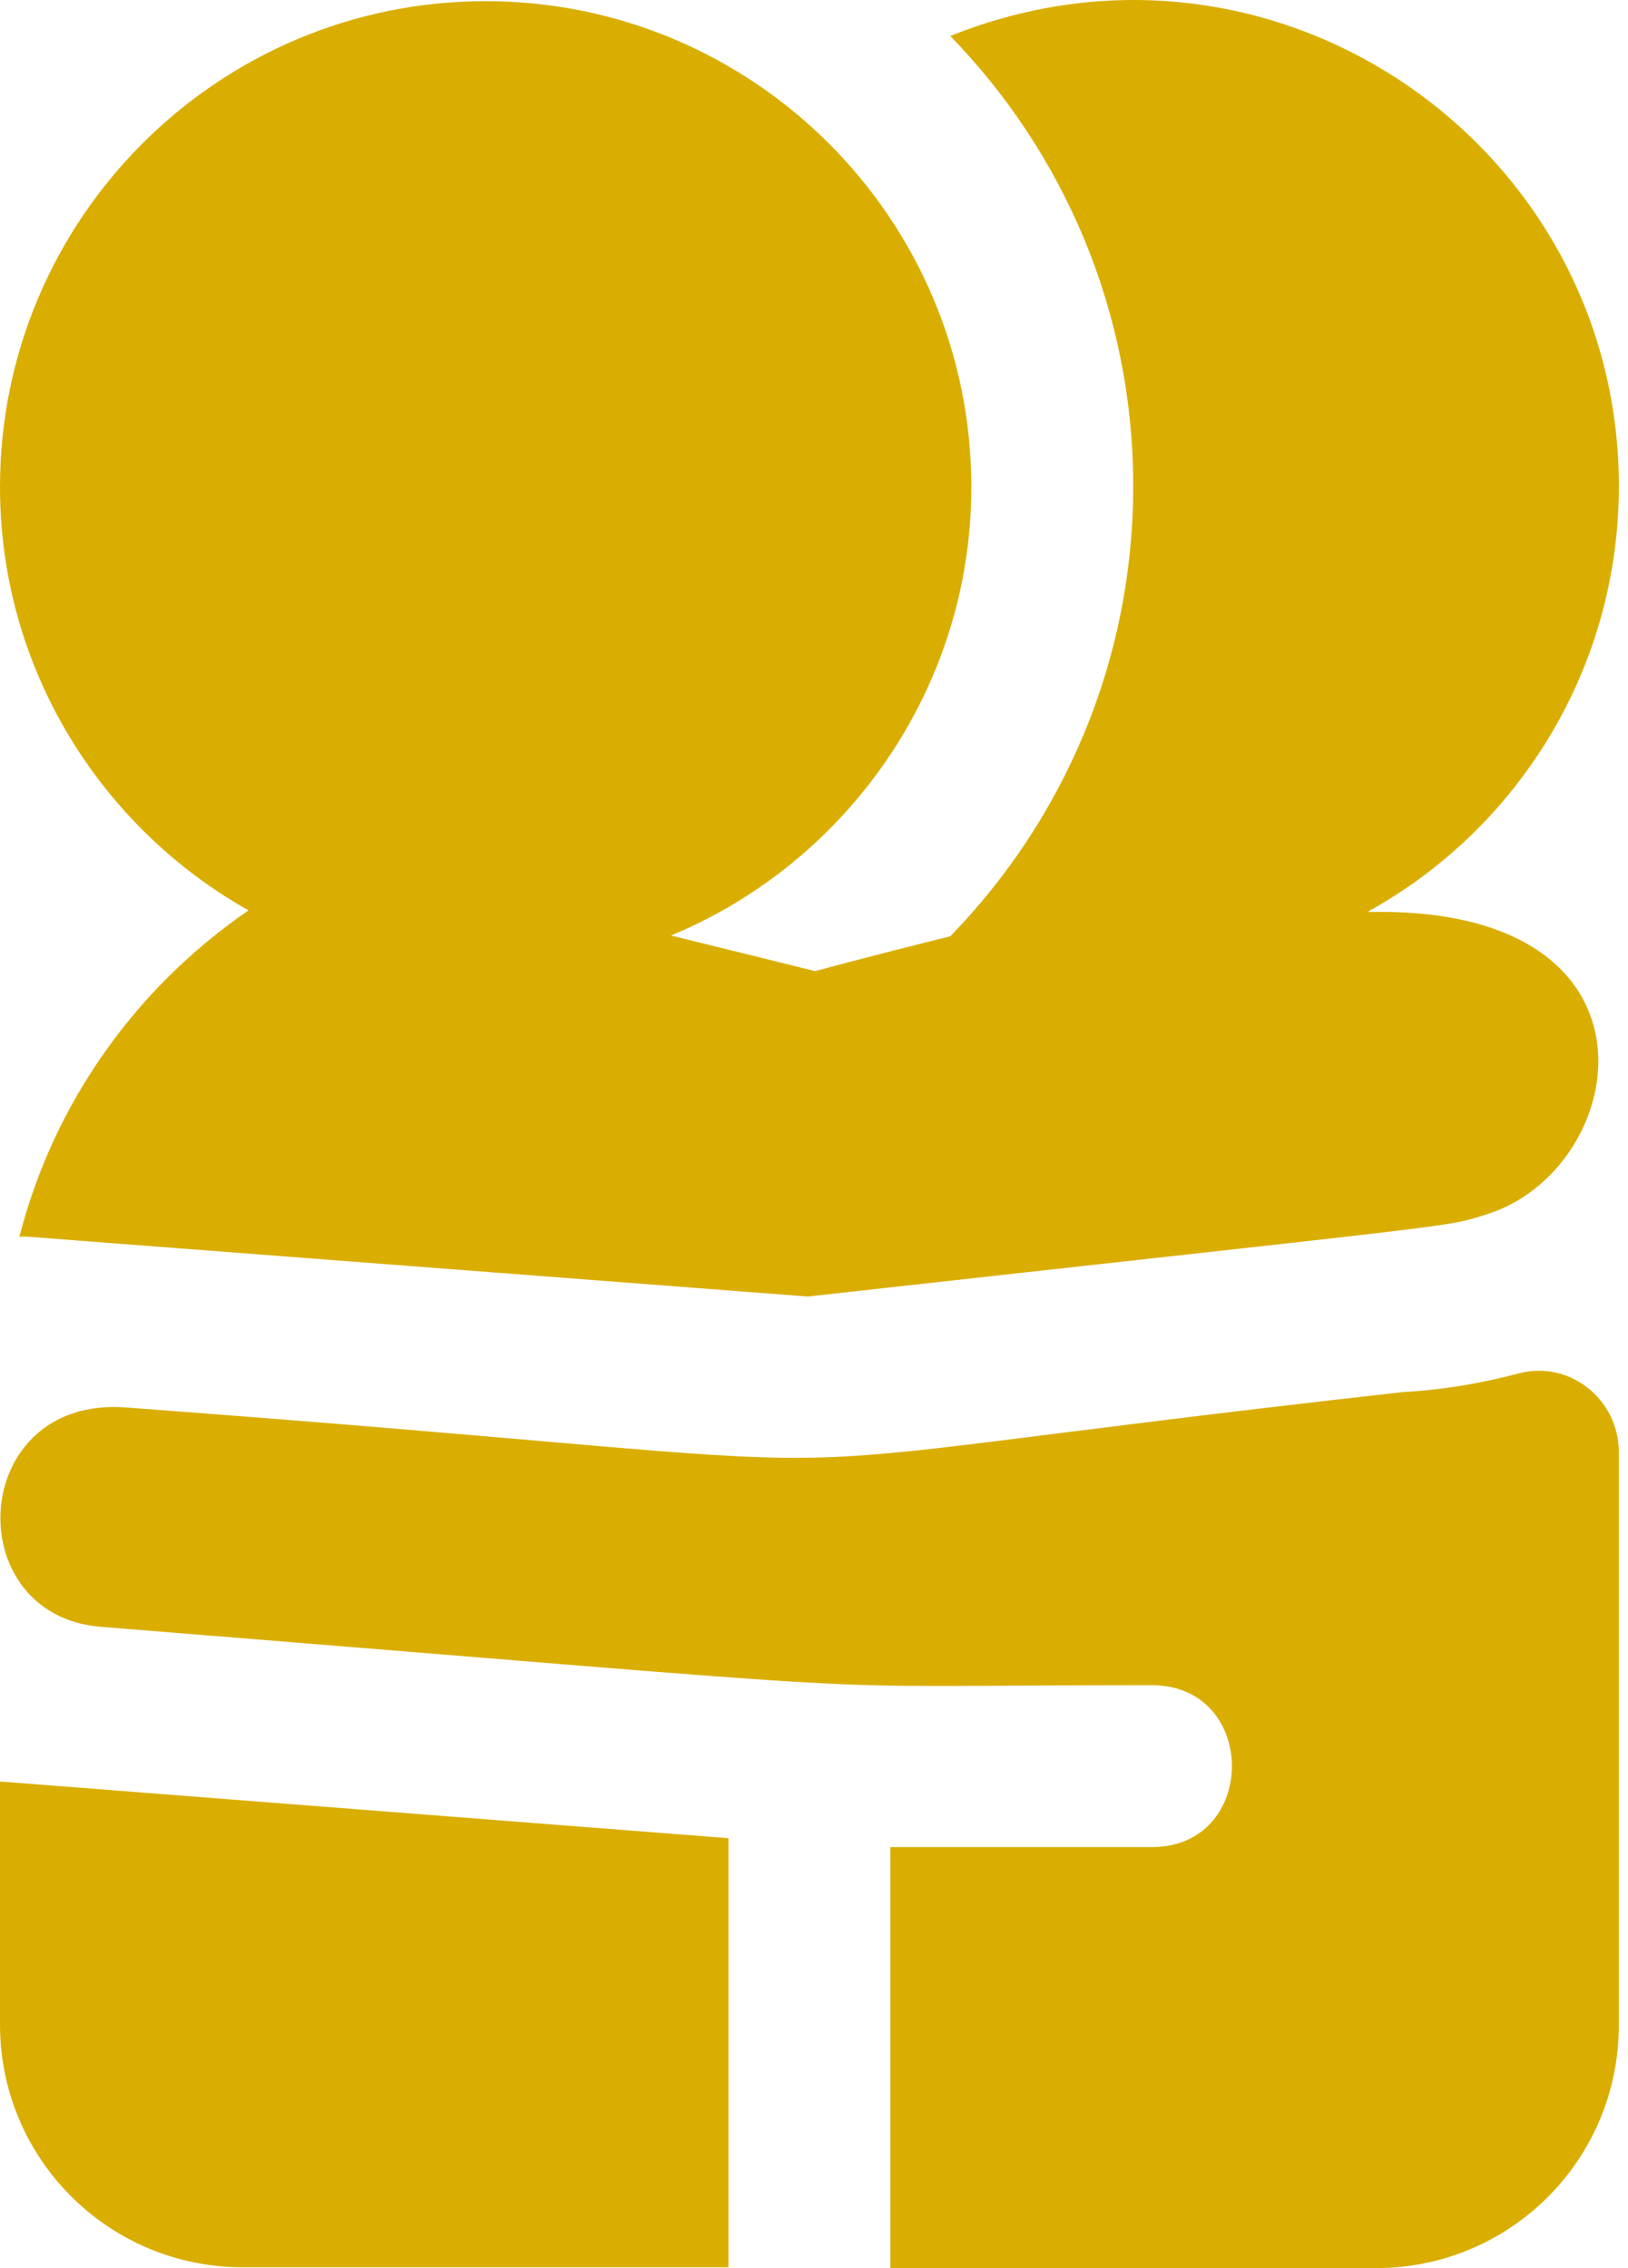<?xml version="1.0" encoding="UTF-8"?>
<svg xmlns="http://www.w3.org/2000/svg" width="28" height="39" viewBox="0 0 28 39" fill="none">
  <path d="M23.541 15.668C26.102 14.248 27.843 11.505 27.843 8.359C27.843 2.512 21.926 -1.622 16.344 0.619C18.293 2.624 19.49 5.352 19.49 8.359C19.49 11.366 18.293 14.095 16.344 16.099C15.564 16.294 14.798 16.489 14.019 16.698L11.541 16.086C14.562 14.833 16.706 11.84 16.706 8.373C16.706 3.765 12.961 0.02 8.353 0.02C3.745 0.02 0 3.765 0 8.373C0 11.492 1.726 14.22 4.274 15.654C2.325 16.991 0.919 18.981 0.334 21.264H0.459L13.893 22.294C25.392 21.014 24.822 21.111 25.546 20.888C28.038 20.137 28.859 15.57 23.541 15.682V15.668Z" fill="#DAAE00"></path>
  <path d="M12.529 31.608L0 30.633V34.81C0 37.121 1.865 38.986 4.176 38.986H12.529V31.608Z" fill="#DAAE00"></path>
  <path d="M24.125 23.937C10.58 25.455 17.541 25.343 2.171 24.202C-0.543 23.993 -0.724 27.78 1.74 27.974C16.872 29.186 12.933 28.977 19.81 28.977C21.647 28.977 21.647 31.761 19.81 31.761H15.313V39H23.666C25.977 39 27.842 37.135 27.842 34.824V24.968C27.842 24.063 26.993 23.381 26.116 23.617C25.531 23.77 24.877 23.896 24.125 23.937Z" fill="#DAAE00"></path>
</svg>
